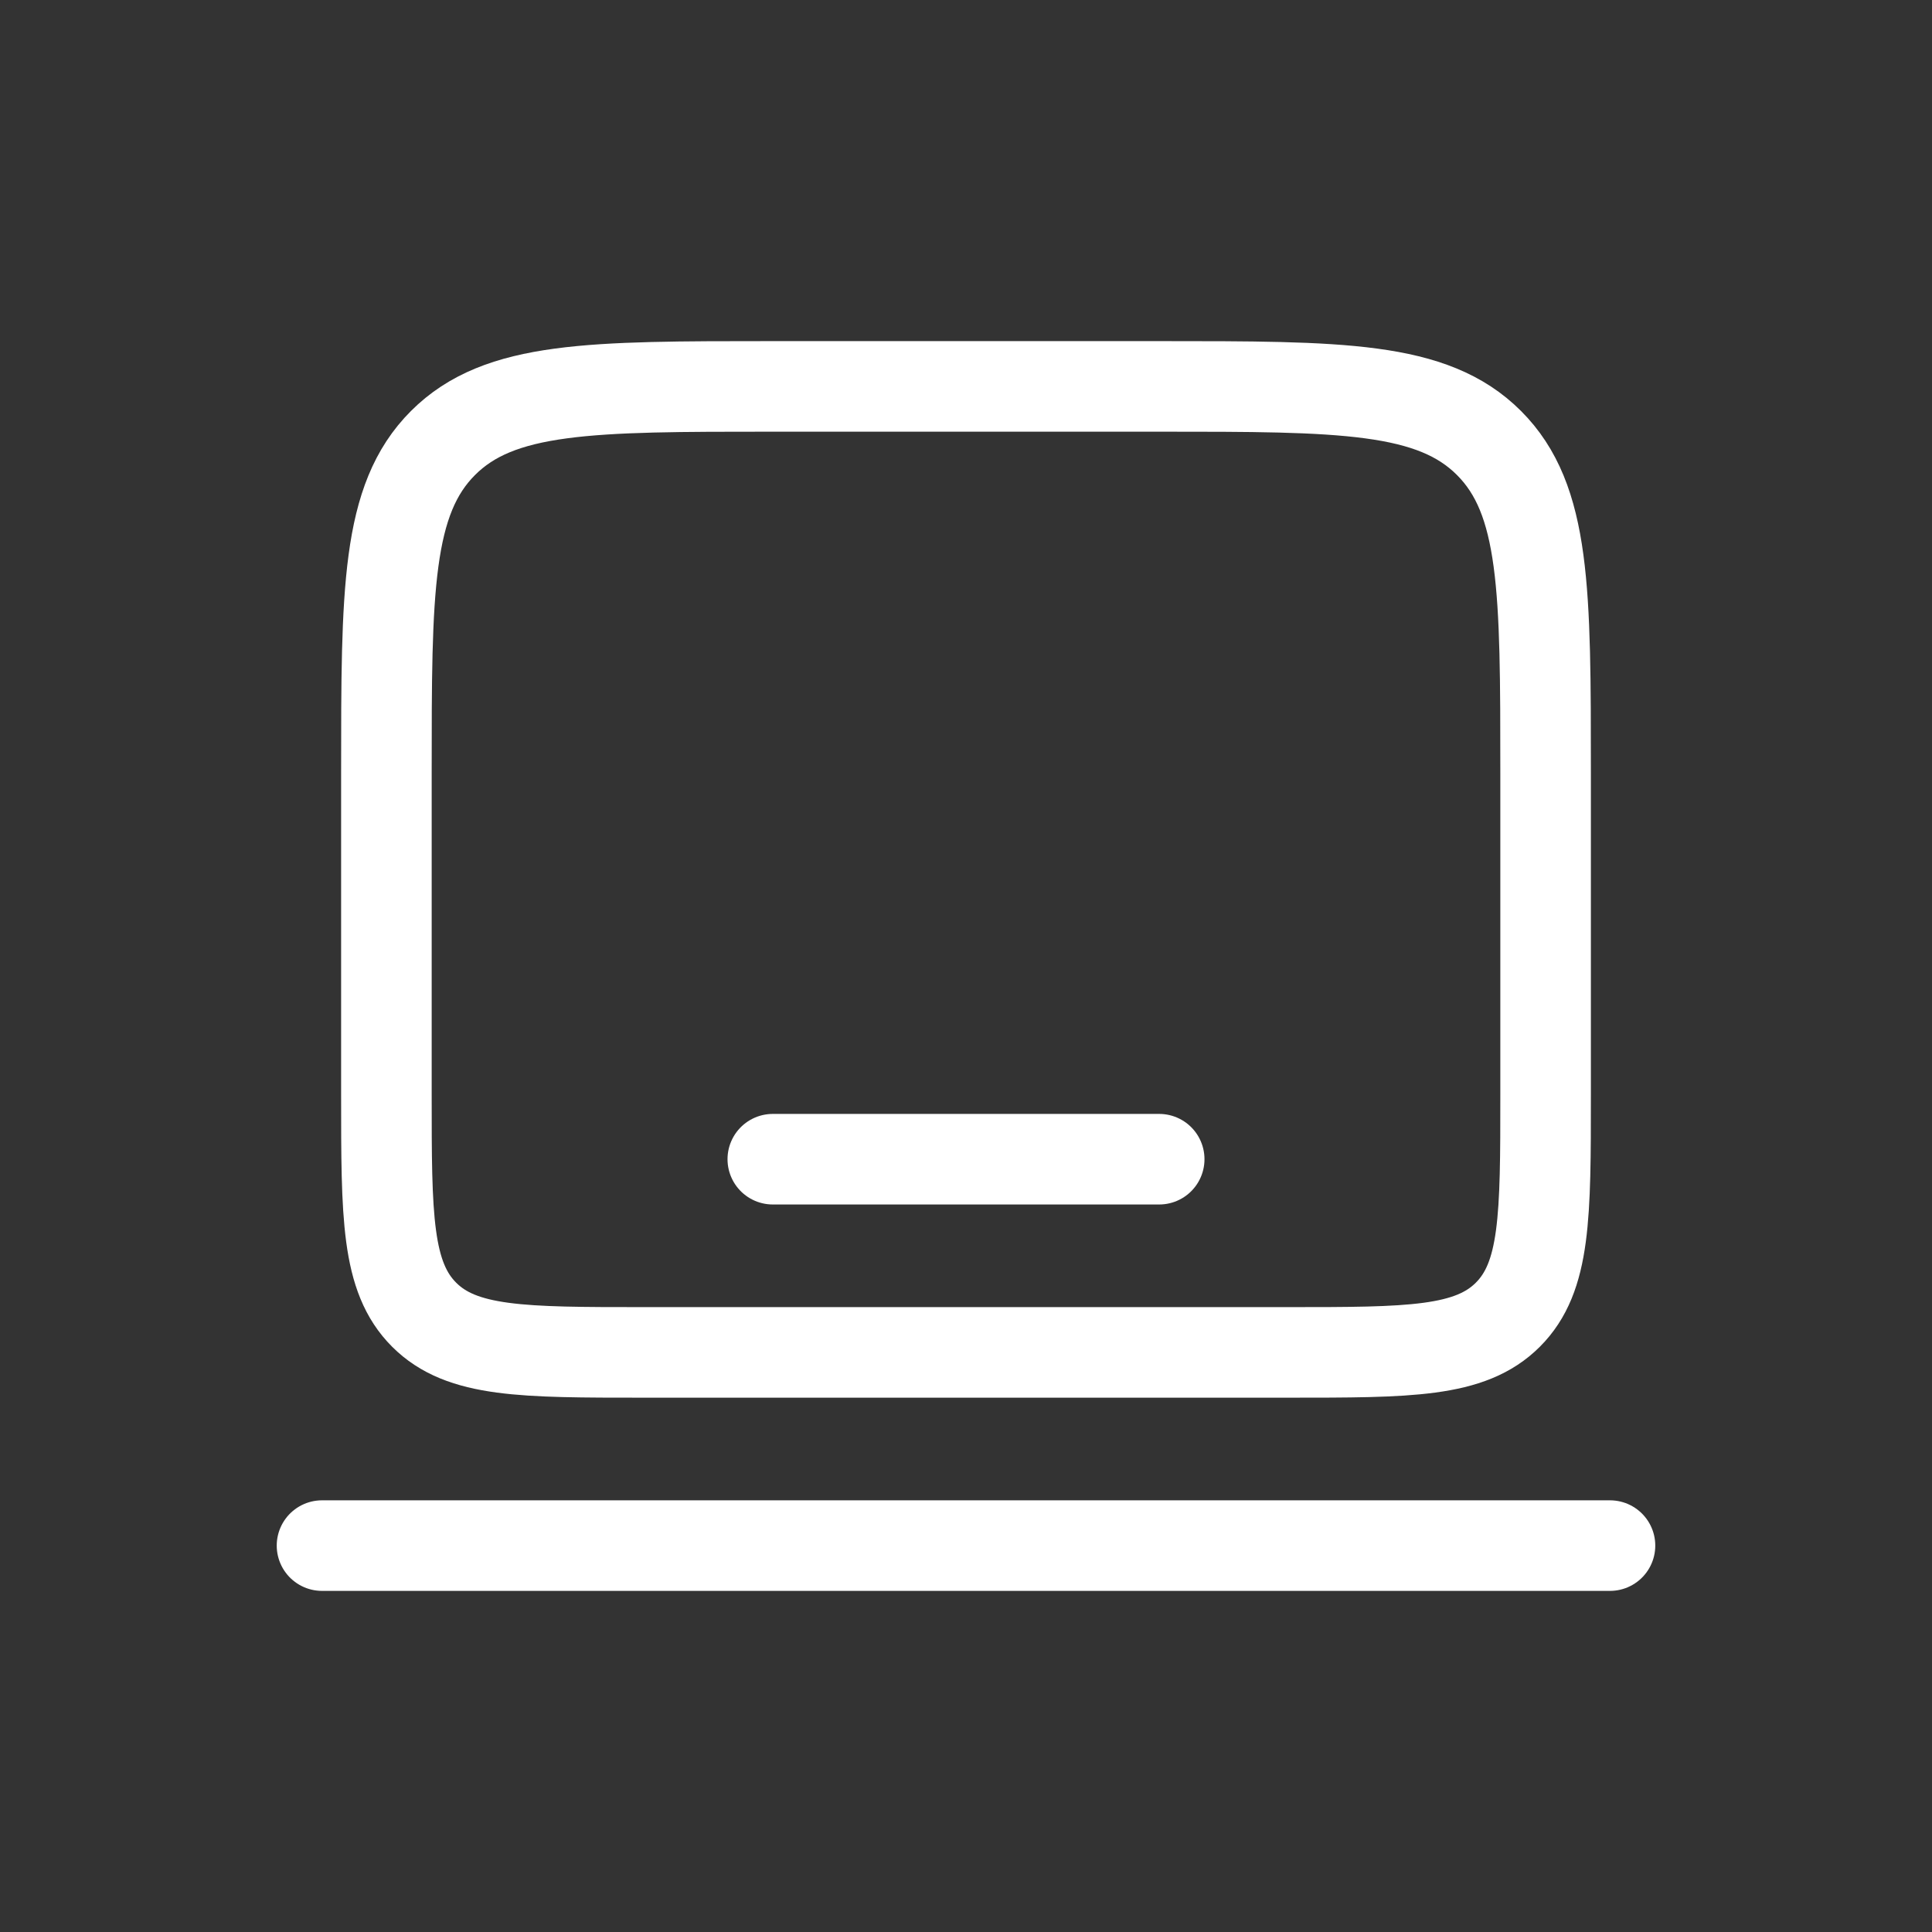 <svg width="64" height="64" viewBox="0 0 64 64" fill="none" xmlns="http://www.w3.org/2000/svg">
<rect x="0" y="0" width="64" height="64" fill="#333333" stroke="none"/>
<g id="Linear / Electronic, Devices / Notebook Minimalistic">
<path id="Vector" d="M12.8 25.6C12.8 19.566 12.8 16.549 14.675 14.675C16.549 12.8 19.566 12.8 25.6 12.8H38.4C44.434 12.8 47.451 12.8 49.325 14.675C51.2 16.549 51.2 19.566 51.2 25.6V36.267C51.2 40.29 51.2 42.301 49.95 43.551C48.701 44.8 46.689 44.8 42.667 44.8H21.333C17.311 44.8 15.299 44.8 14.05 43.551C12.8 42.301 12.8 40.29 12.8 36.267V25.6Z" stroke="white" stroke-width="3"/>
<path id="Vector_2" d="M53.333 51.2H10.667" stroke="white" stroke-width="3" stroke-linecap="round"/>
<path id="Vector_3" d="M38.4 38.4H25.6" stroke="white" stroke-width="3" stroke-linecap="round"/>
</g>
</svg>
